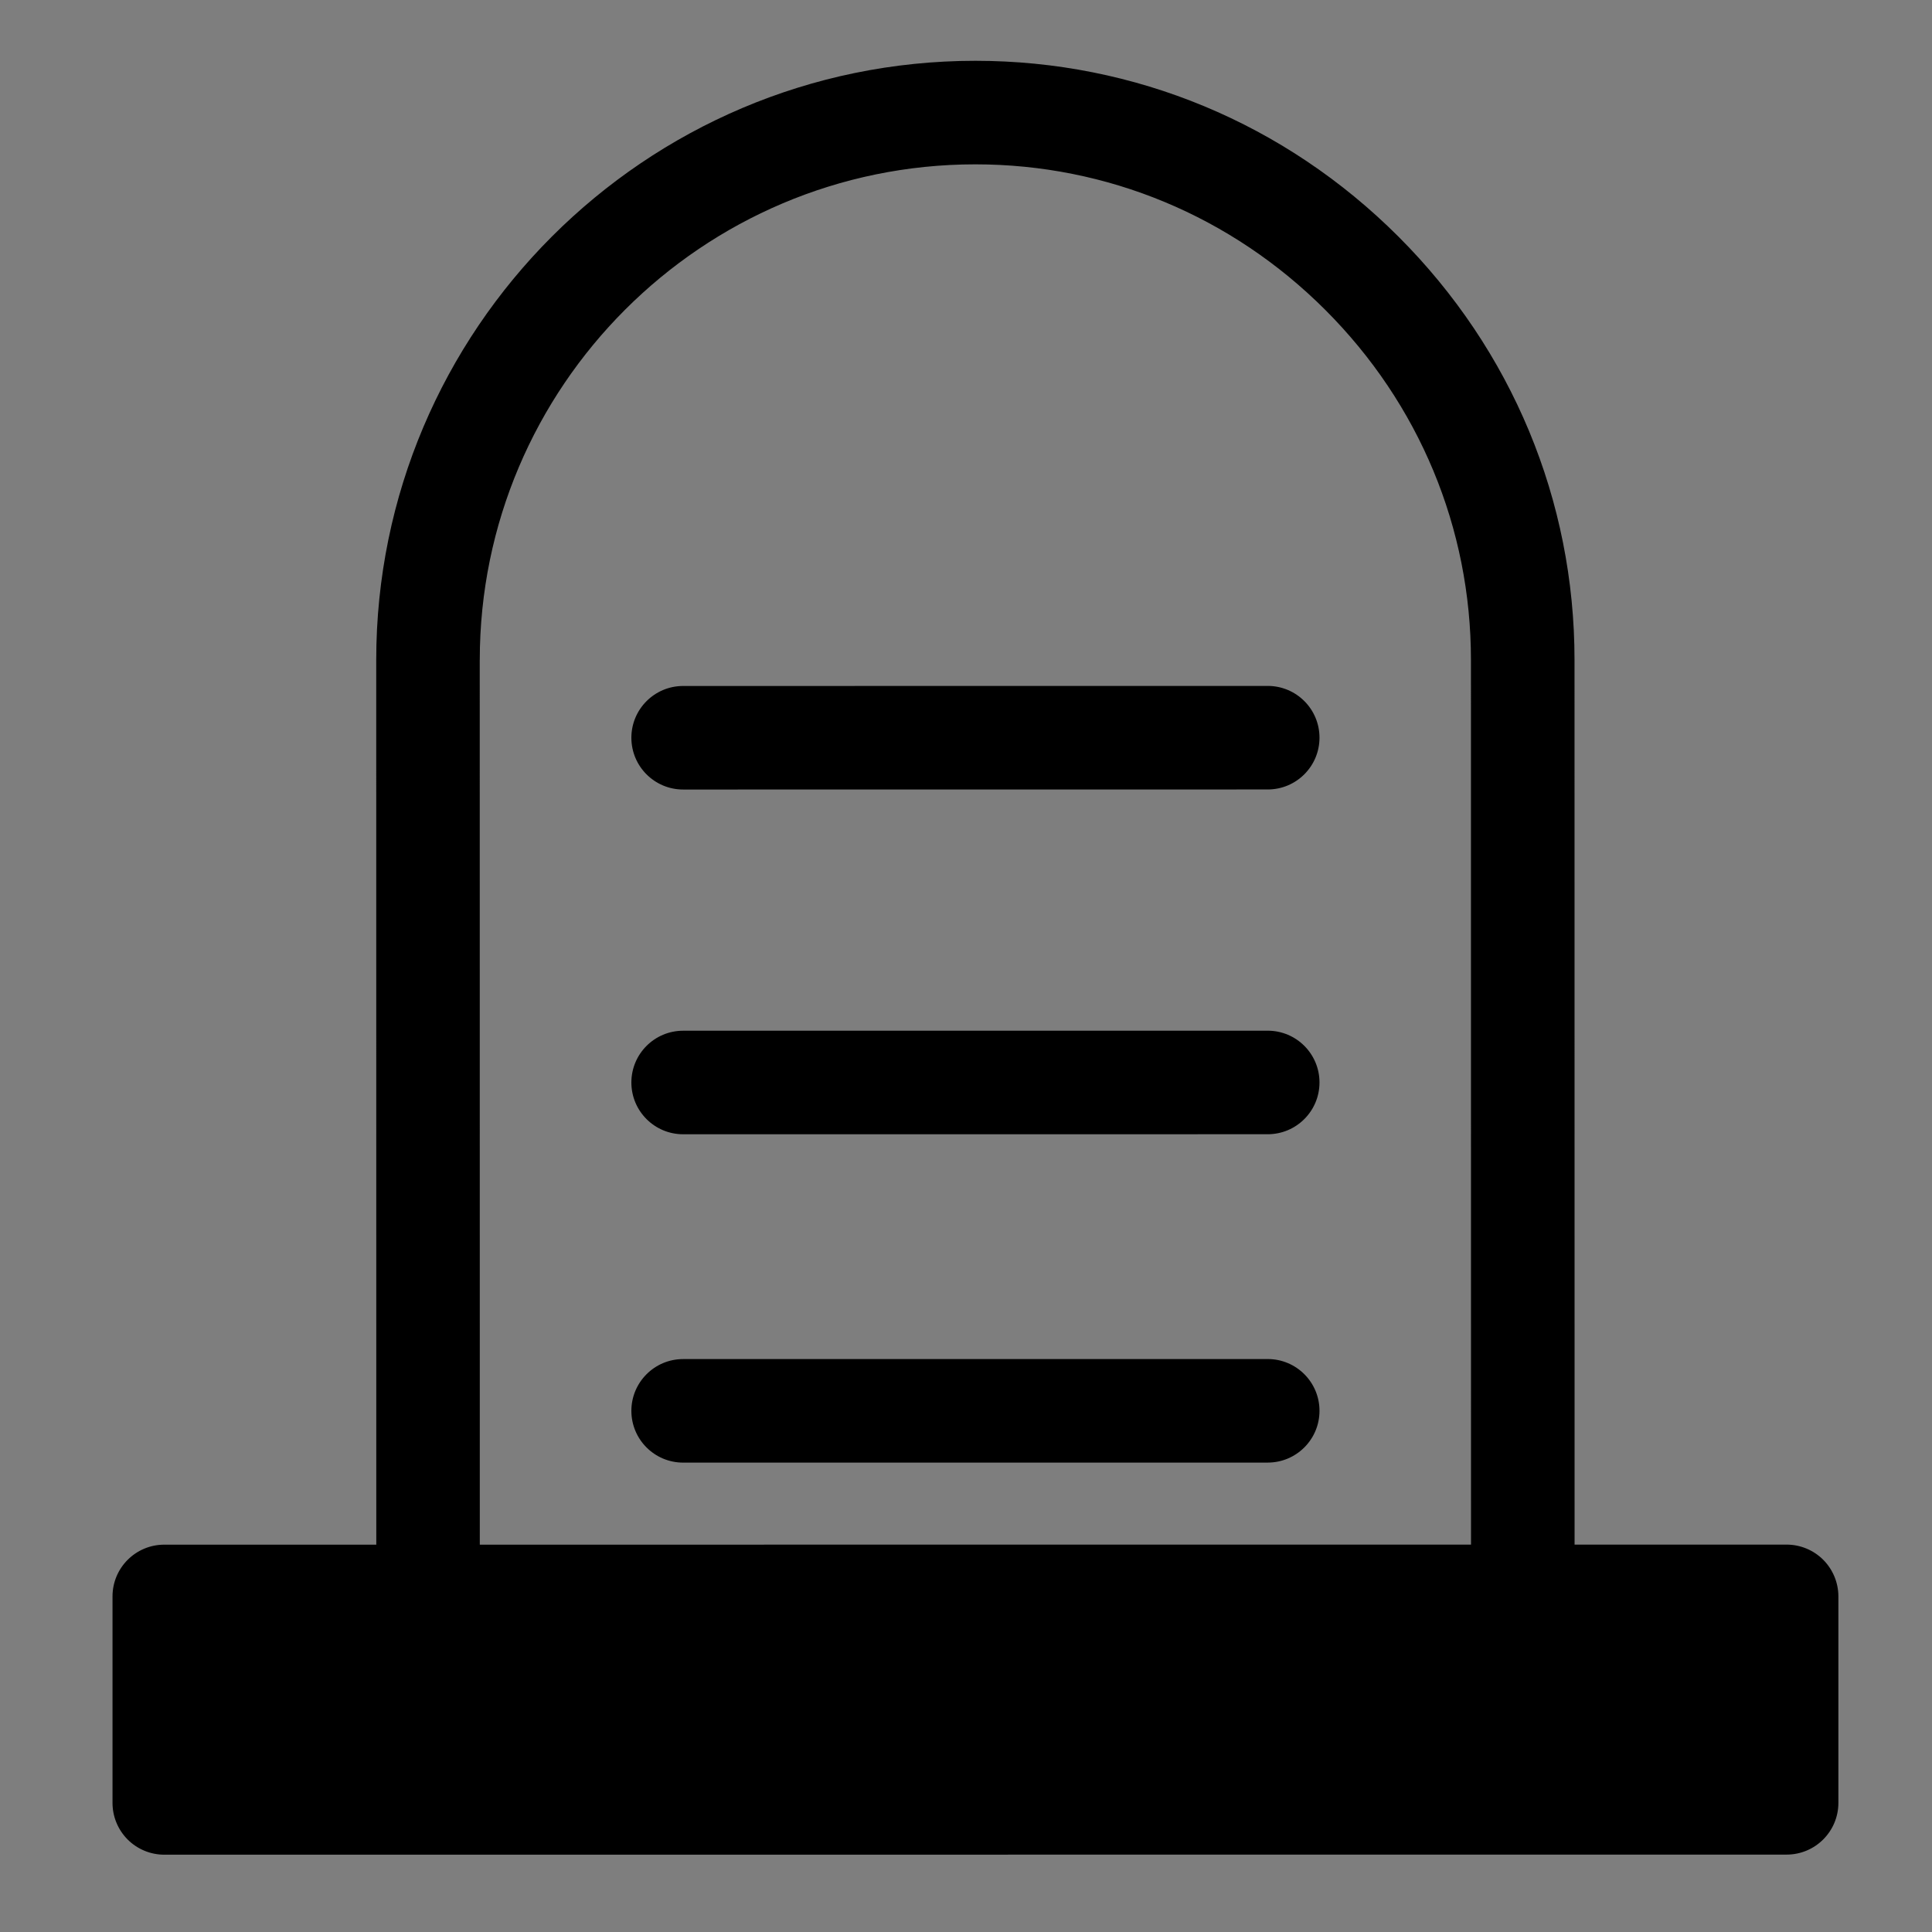<?xml version="1.0" encoding="UTF-8" standalone="no"?>
<!-- Created with Inkscape (http://www.inkscape.org/) -->

<svg
   xmlns:dc="http://purl.org/dc/elements/1.1/"
   xmlns:cc="http://creativecommons.org/ns#"
   xmlns:rdf="http://www.w3.org/1999/02/22-rdf-syntax-ns#"
   xmlns:svg="http://www.w3.org/2000/svg"
   xmlns="http://www.w3.org/2000/svg"
   xmlns:sodipodi="http://sodipodi.sourceforge.net/DTD/sodipodi-0.dtd"
   xmlns:inkscape="http://www.inkscape.org/namespaces/inkscape"
   width="64"
   height="64"
   id="svg4765"
   version="1.1"
   inkscape:version="0.91 r13725"
   viewBox="0 0 64 64"
   sodipodi:docname="tombe.svg"
   inkscape:export-filename="/mnt/Tunidjango_server/tunisia/static_collected/icon/geoserver/tombe.png"
   inkscape:export-xdpi="90"
   inkscape:export-ydpi="90">
  <defs
     id="defs4767" />
  <sodipodi:namedview
     id="base"
     pagecolor="#ffffff"
     bordercolor="#666666"
     borderopacity="1.0"
     inkscape:pageopacity="0.0"
     inkscape:pageshadow="2"
     inkscape:zoom="5.5"
     inkscape:cx="-12.415318"
     inkscape:cy="36.664298"
     inkscape:current-layer="layer1"
     showgrid="true"
     inkscape:document-units="px"
     inkscape:grid-bbox="true"
     inkscape:window-width="1855"
     inkscape:window-height="1056"
     inkscape:window-x="65"
     inkscape:window-y="24"
     inkscape:window-maximized="1" />
  <g
     id="layer1"
     inkscape:label="Layer 1"
     inkscape:groupmode="layer">
    <rect
       style="opacity:1;fill:#7e7e7e;fill-opacity:1;stroke:none;stroke-width:0;stroke-linecap:round;stroke-miterlimit:4;stroke-dasharray:none;stroke-dashoffset:20;stroke-opacity:1"
       id="rect5313"
       width="64"
       height="64"
       x="0"
       y="0"
       ry="0"
       rx="0" />
    <path
       inkscape:connector-curvature="0"
       d="M 60.396,51.669 C 60.075,51.348 59.638,51.167 59.183,51.167 l -7.023,0 -0.002,-29.306 c 0,-5.282 -2.071,-10.26 -5.829,-14.019 C 42.57,4.084 37.592,2.014 32.31,2.014 21.366,2.016 12.463,10.921 12.463,21.863 l 0.002,29.306 -7.023,0 c -0.947,0 -1.715,0.767 -1.715,1.715 l 0,6.84 c 0,0.455 0.181,0.891 0.502,1.213 0.321,0.321 0.758,0.502 1.213,0.502 l 53.742,-0.003 c 0.947,0 1.715,-0.767 1.715,-1.715 l 0,-6.84 c -0.001,-0.454 -0.182,-0.89 -0.503,-1.212 z M 15.893,21.863 c 0,-9.053 7.364,-16.417 16.416,-16.419 4.364,0 8.483,1.713 11.594,4.823 3.111,3.111 4.824,7.228 4.824,11.593 l 0.002,29.307 -32.835,0.002 -0.002,-29.307 z M 43.71,46.735 c 0,0.947 -0.768,1.715 -1.715,1.715 l -19.365,0.001 c -0.947,0 -1.715,-0.767 -1.715,-1.715 0,-0.947 0.768,-1.715 1.715,-1.715 l 19.365,-0.001 c 0.947,0 1.715,0.767 1.715,1.715 z m 0,-10.877 c 0,0.947 -0.768,1.715 -1.715,1.715 l -19.365,0.001 c -0.947,0 -1.715,-0.767 -1.715,-1.715 0,-0.947 0.768,-1.715 1.715,-1.715 l 19.365,-0.001 c 0.947,0 1.715,0.768 1.715,1.715 z m 0,-11.421 c 0,0.947 -0.768,1.715 -1.715,1.715 l -19.365,0.002 c -0.947,0 -1.715,-0.767 -1.715,-1.715 0,-0.947 0.768,-1.715 1.715,-1.715 l 19.365,-0.002 c 0.947,0 1.715,0.767 1.715,1.715 z"
       id="path3"
       sodipodi:nodetypes="csccscccssscccscccsccccccssccsccssccsccssccsccs" />
  </g>
</svg>
